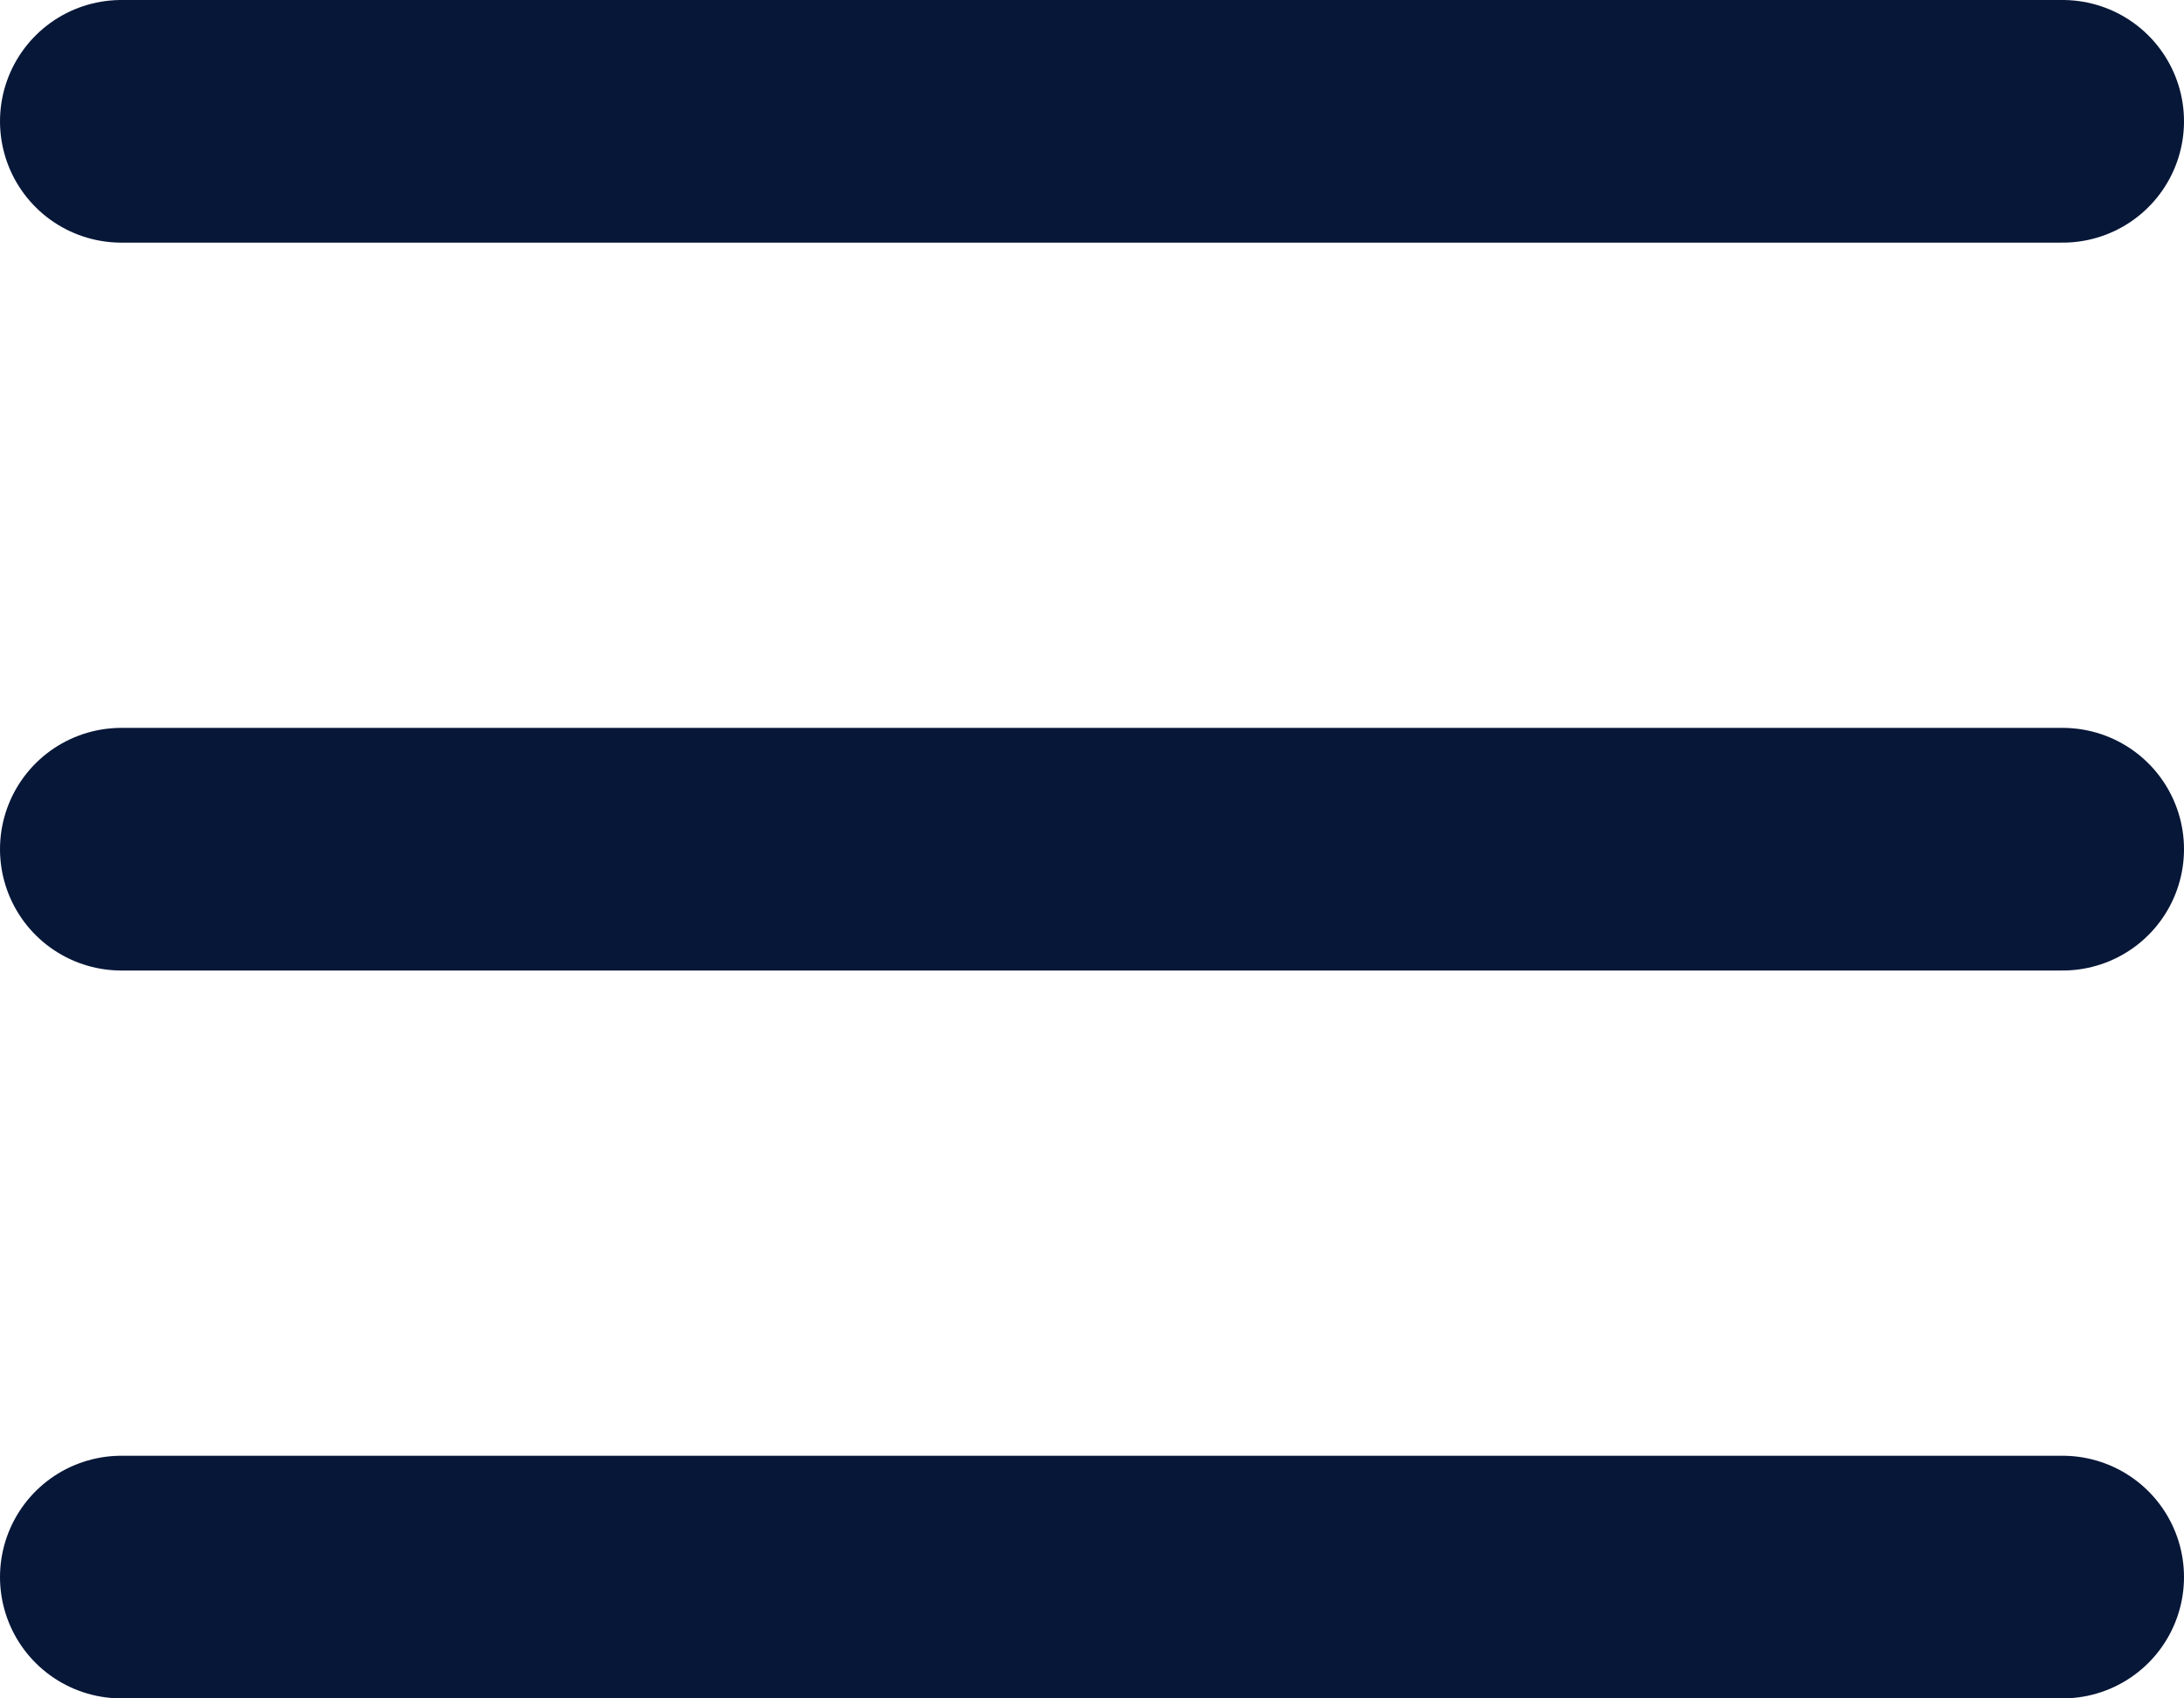 <svg width="18" height="14" viewBox="0 0 18 14" fill="none" xmlns="http://www.w3.org/2000/svg">
<path d="M1 7H17M1 13H17M1 1H17" stroke="#071738" stroke-width="2" stroke-linecap="round" stroke-linejoin="round"/>
</svg>
